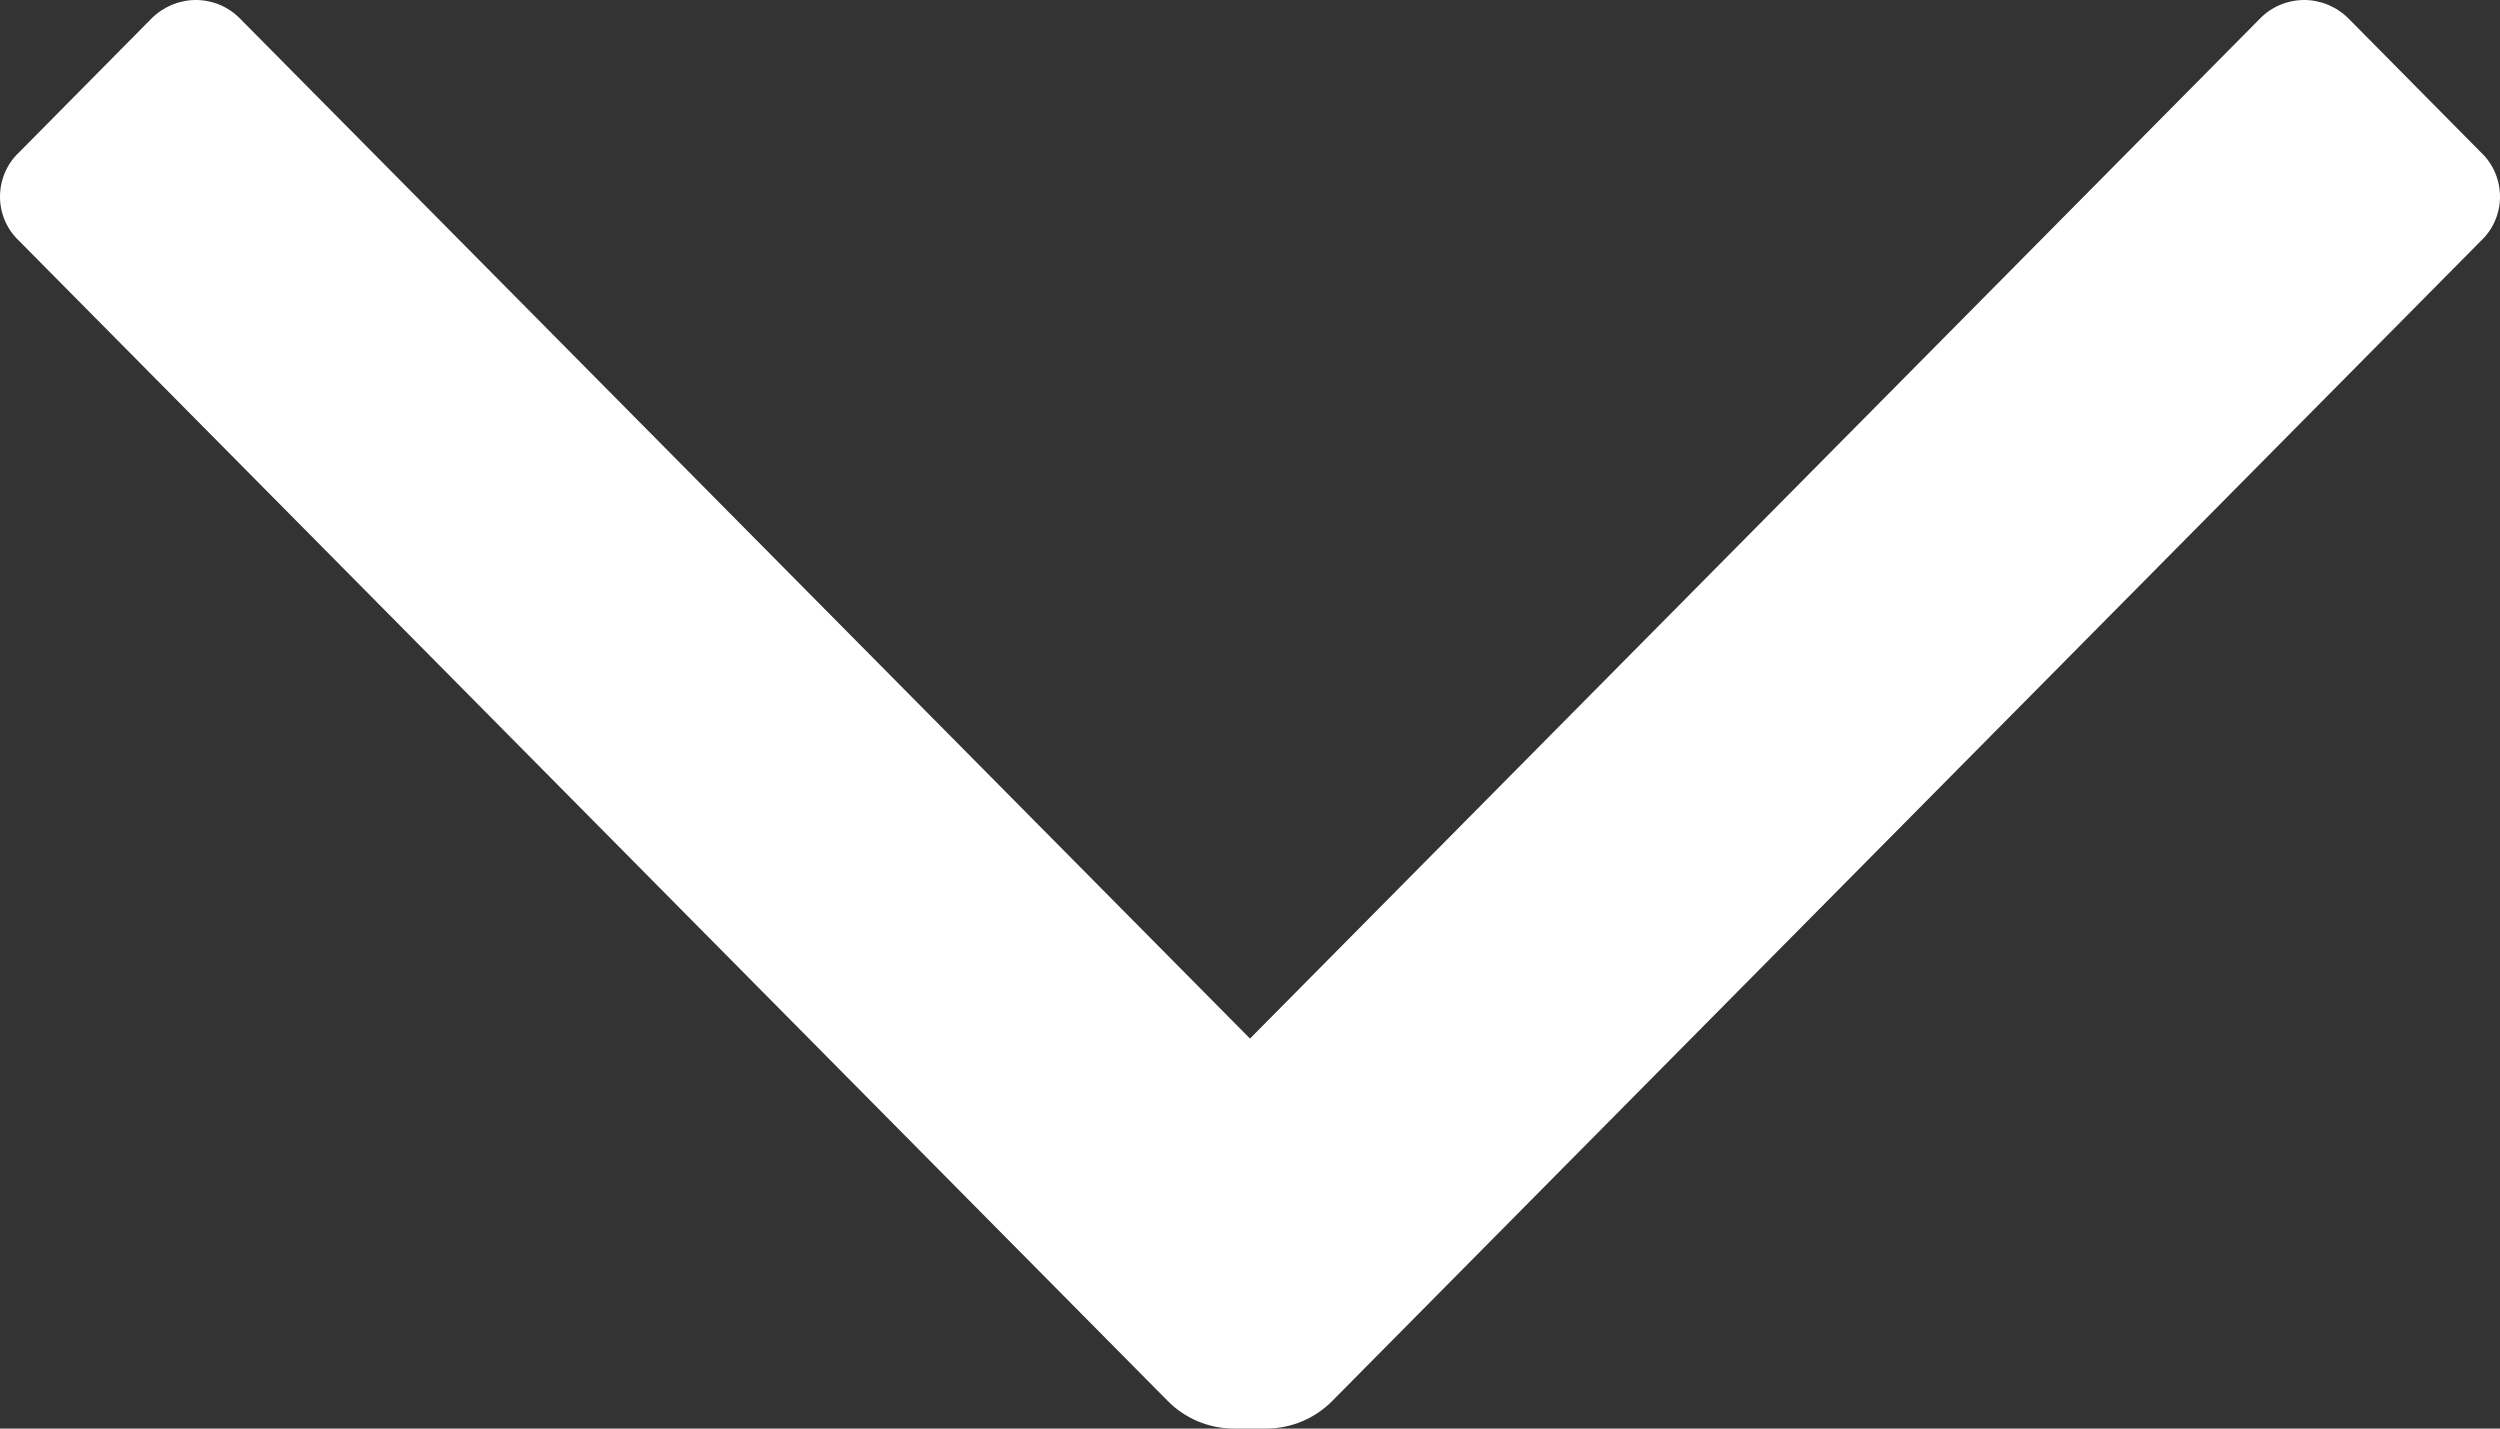<svg width="7" height="4" viewBox="0 0 7 4" fill="none" xmlns="http://www.w3.org/2000/svg">
<rect x="0" y="0" width="7" height="4" fill="#333333" stroke="none"/>
<path d="M6.328 0.052C6.36 0.019 6.405 -2.60018e-08 6.452 -2.39625e-08C6.498 -2.19232e-08 6.543 0.019 6.576 0.052L6.947 0.427C6.981 0.459 7 0.504 7 0.551C7 0.597 6.981 0.642 6.947 0.674L3.731 3.922C3.682 3.972 3.615 4 3.545 4L3.455 4C3.385 4 3.318 3.972 3.269 3.922L0.053 0.674C0.019 0.642 -2.61156e-08 0.597 -2.40673e-08 0.551C-2.20191e-08 0.504 0.019 0.459 0.053 0.427L0.424 0.052C0.457 0.019 0.502 -2.84057e-07 0.548 -2.82017e-07C0.595 -2.79978e-07 0.64 0.019 0.672 0.052L3.5 2.908L6.328 0.052Z" fill="white"/>
</svg>
